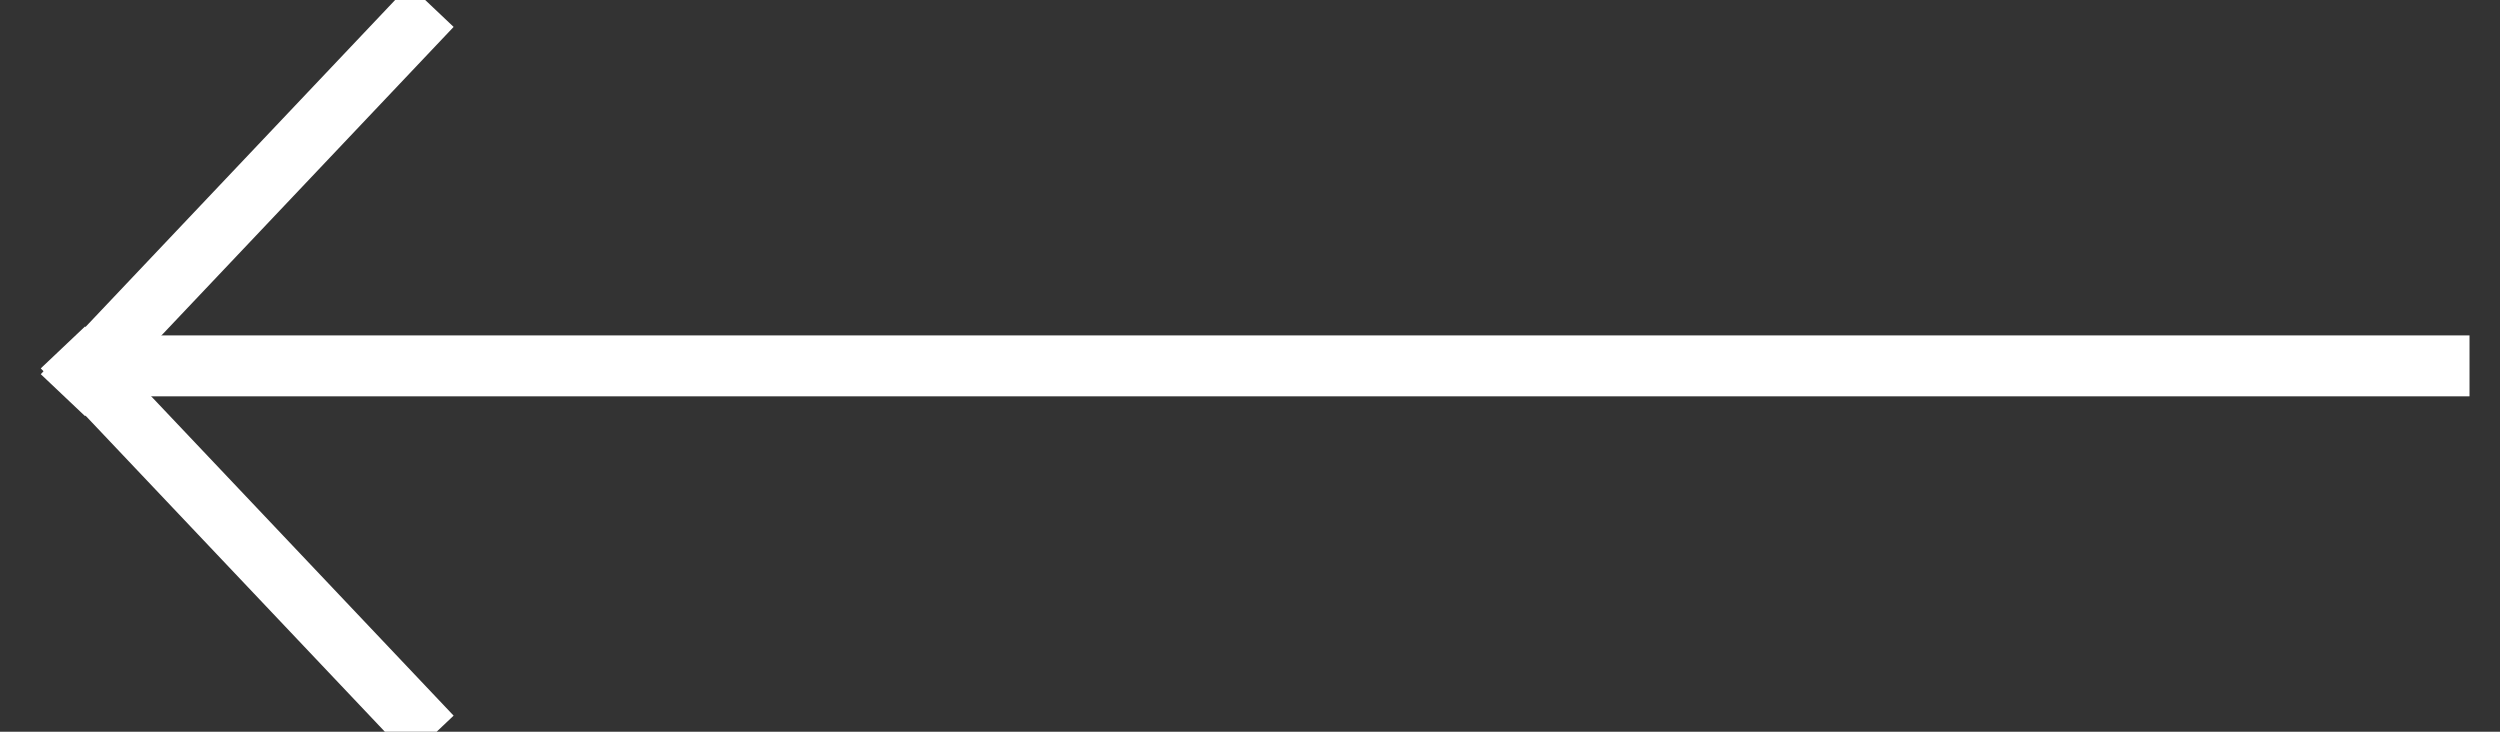 <?xml version="1.0" encoding="UTF-8"?>
<svg width="41px" height="12px" viewBox="0 0 41 12" version="1.1" xmlns="http://www.w3.org/2000/svg" xmlns:xlink="http://www.w3.org/1999/xlink">
    <rect x="0" y="0" width="41" height="12" fill="#333333" stroke="none"/>
    <!-- Generator: Sketch 58 (84663) - https://sketch.com -->
    <title>ARROW/long</title>
    <desc>Created with Sketch.</desc>
    <g id="Design" stroke="none" stroke-width="1" fill="none" fill-rule="evenodd" stroke-linecap="square">
        <g id="01.4-Menu-Open" transform="translate(-140, -58)" stroke="#FFFFFF">
            <g id="NAV" transform="translate(16, 18)">
                <g id="ARROW/long" transform="translate(125, 40)">
                    <g id="ARROW-Copy" transform="translate(19, 6) rotate(-180) translate(-19, -6) translate(-1, 0)">
                        <path d="M0,6 L38.104,6" id="Line-Copy"></path>
                        <path d="M32.052,3.005 L39.84,3.217" id="Line" transform="translate(35.946, 3.111) rotate(45) translate(-35.946, -3.111) "></path>
                        <path d="M32.052,8.817 L39.84,8.605" id="Line-Copy-2" transform="translate(35.946, 8.711) rotate(-45) translate(-35.946, -8.711) "></path>
                    </g>
                </g>
            </g>
        </g>
    </g>
</svg>